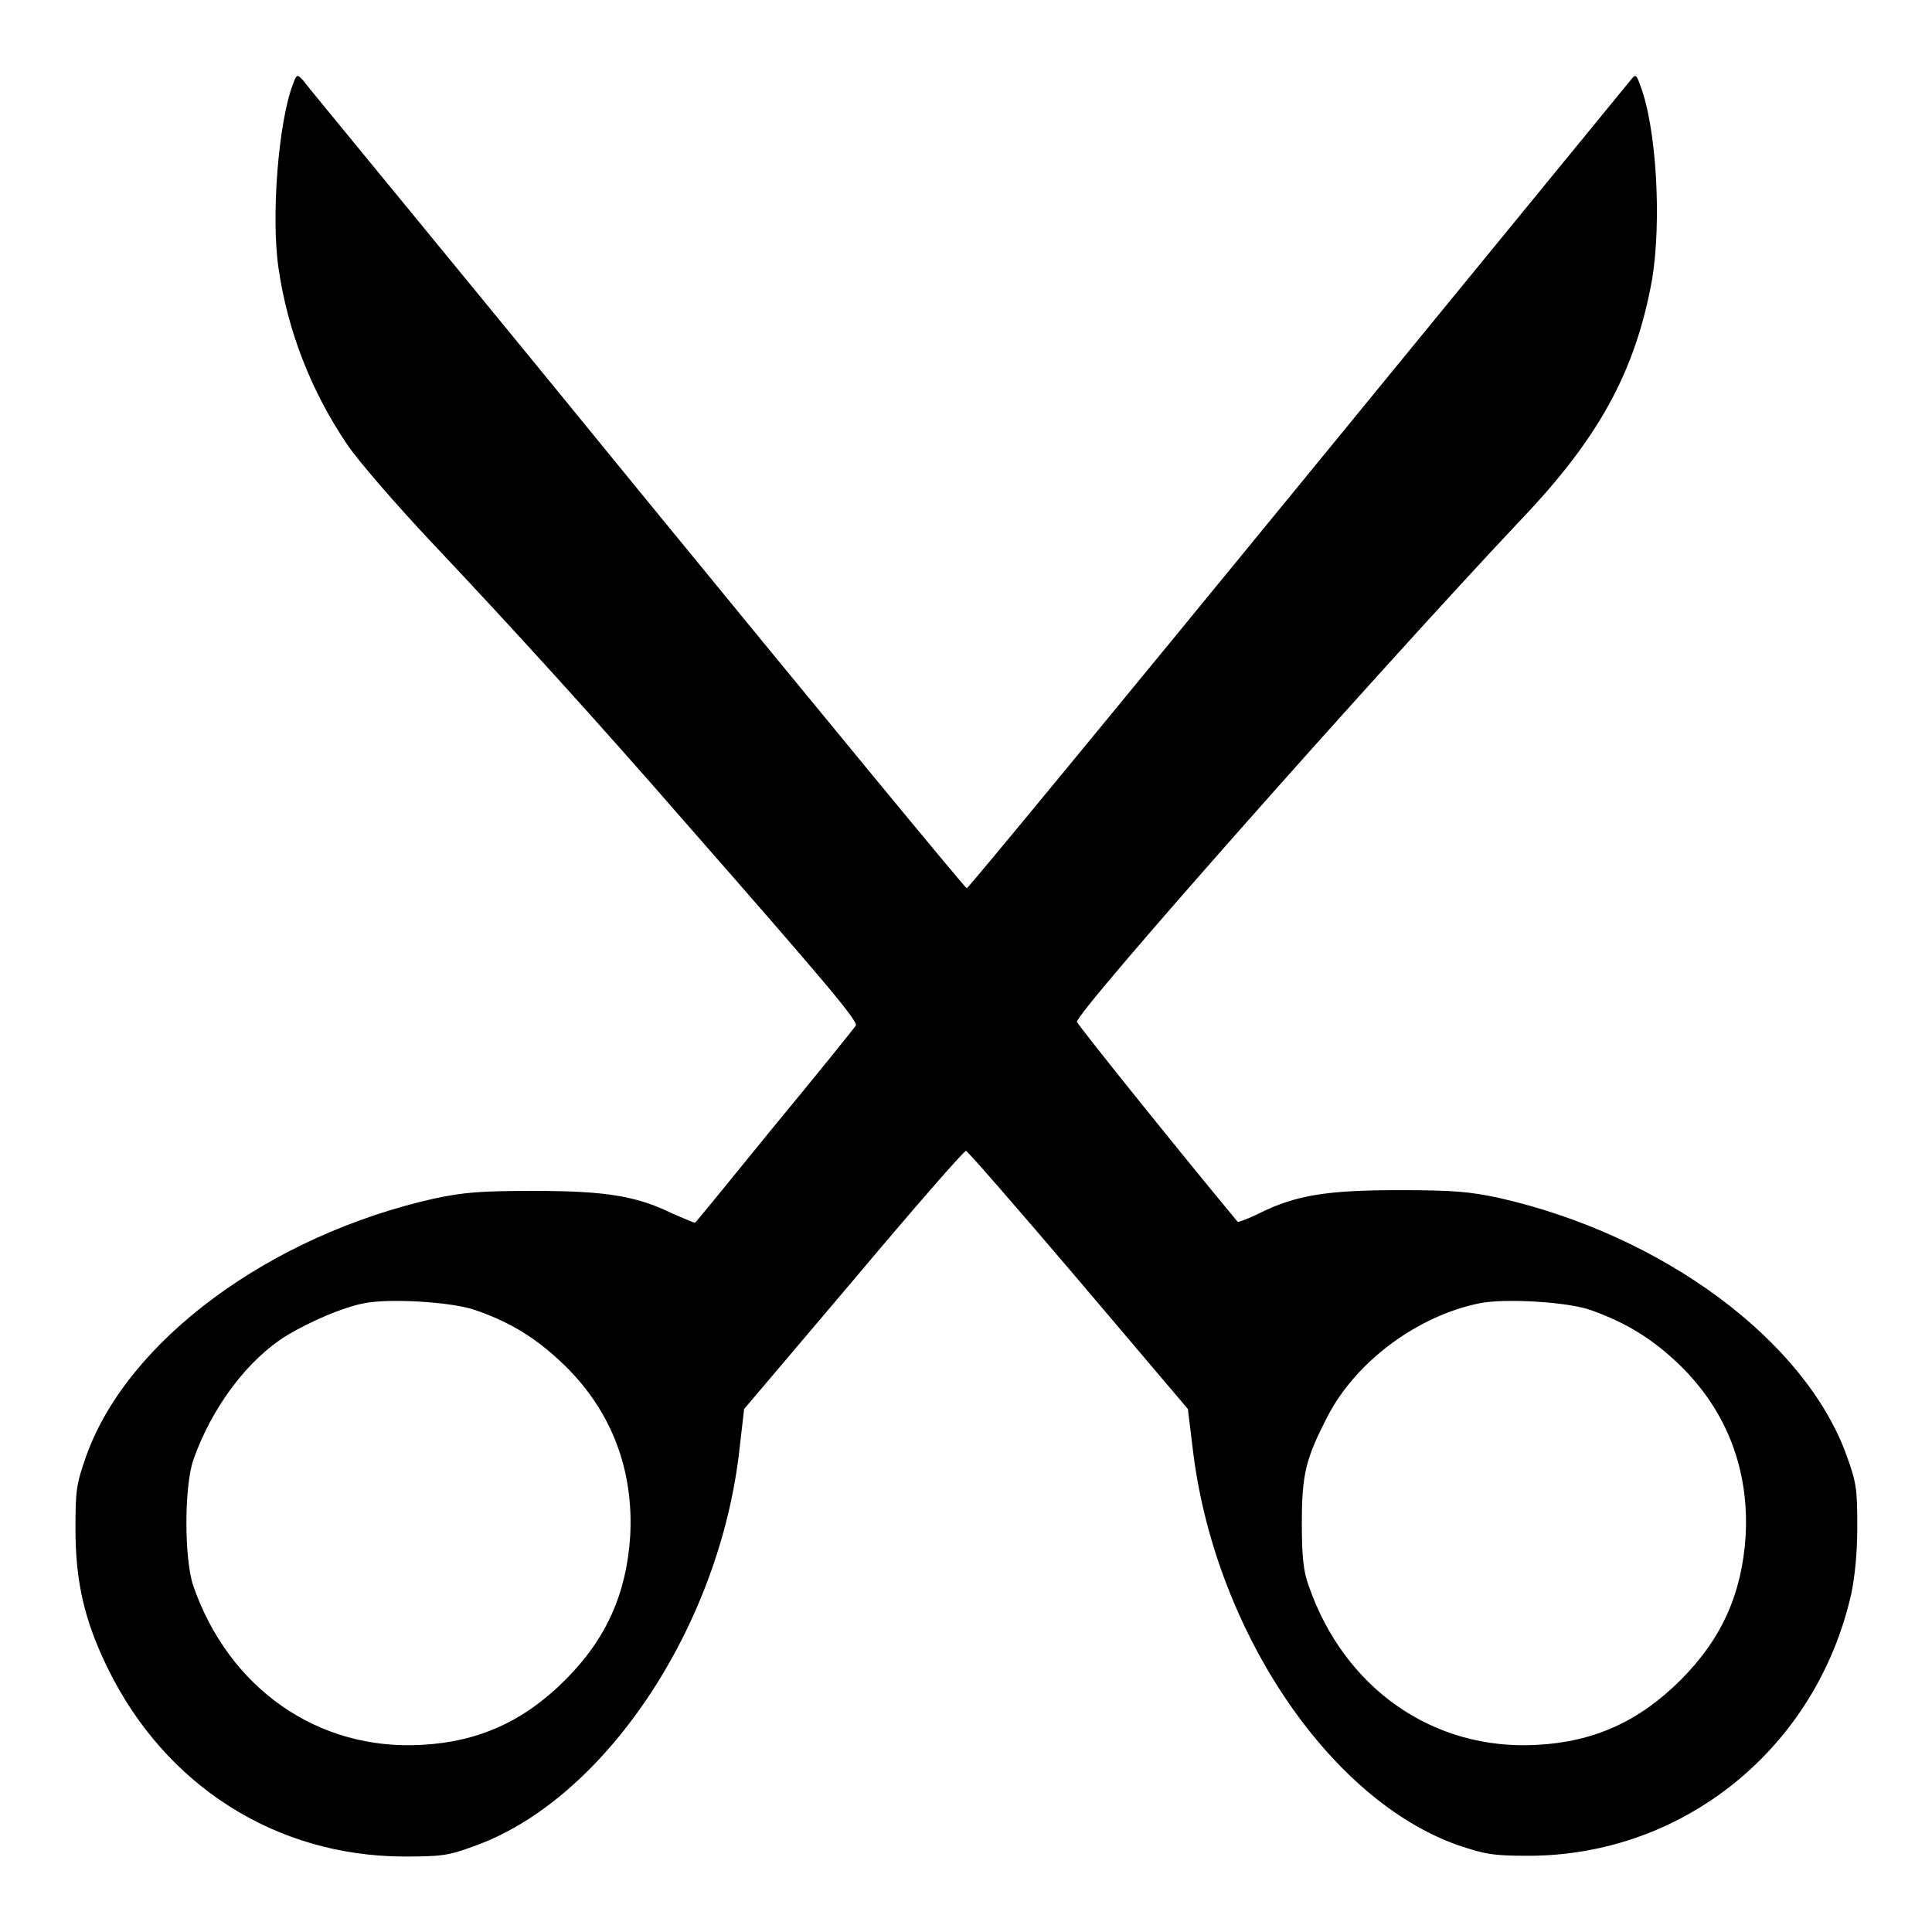 <?xml version="1.0" encoding="utf-8"?>
<!-- Svg Vector Icons : http://www.onlinewebfonts.com/icon -->
<!DOCTYPE svg PUBLIC "-//W3C//DTD SVG 1.1//EN" "http://www.w3.org/Graphics/SVG/1.1/DTD/svg11.dtd">
<svg version="1.1" xmlns="http://www.w3.org/2000/svg" xmlns:xlink="http://www.w3.org/1999/xlink" x="0px" y="0px" viewBox="0 0 256 256" enable-background="new 0 0 256 256" xml:space="preserve">
<g><g><g><path fill="#000000" d="M38.8,11.2c-1.9,5-2.9,17.4-1.9,24.3c1.2,8.3,4.3,16.3,9.1,23.4c1.5,2.2,6.5,8,11.6,13.4C67.8,83.1,79,95.4,91,109.2c18.5,21.1,22.7,26.1,22.4,26.7c-0.2,0.3-5,6.3-10.8,13.3c-5.7,7-10.4,12.8-10.5,12.8c0,0.1-1.4-0.5-3-1.2c-4.7-2.3-8.7-3-18.4-3c-7.1,0-9.3,0.2-13.1,1c-21.9,4.9-40.8,18.9-46.2,34.2c-1.3,3.7-1.4,4.5-1.4,9.6c0,7,1.2,12.2,4.3,18.5c7.6,15.5,22.2,24.8,39.1,24.9c4.9,0,6-0.1,9.2-1.3c17.3-6,32.8-29,35.4-52.8l0.6-5.2l14.5-17.1c7.9-9.4,14.6-17.1,14.9-17.1c0.2,0,6.9,7.7,14.9,17.1l14.5,17.1l0.6,4.9c2.7,23.9,17.9,46.8,35.2,52.9c3.6,1.2,4.6,1.4,9.3,1.4c20.6,0,38.2-14.3,42.8-34.7c0.5-2.4,0.8-5.5,0.8-9c0-4.8-0.1-5.7-1.4-9.3c-5.5-15.3-24.4-29.3-46.2-34.2c-3.8-0.8-6-1-13.1-1c-9.7,0-13.7,0.7-18.4,3c-1.6,0.8-3,1.3-3,1.2c-8.3-10-21.2-26.1-21.3-26.5c-0.1-1.3,39.3-45.8,58.8-66.5c10.5-11,15.2-19.8,17.4-31.8c1.3-7.8,0.6-20.3-1.6-25.9c-0.5-1.4-0.6-1.4-1.3-0.5c-0.4,0.5-20.3,24.8-44.2,54c-23.9,29.2-43.5,53-43.7,53c-0.2,0-19.8-23.8-43.7-53c-23.8-29.2-43.8-53.4-44.2-54C39.4,9.8,39.3,9.8,38.8,11.2z M63,173.6c4.9,1.7,8.3,3.9,11.9,7.4c6.2,6.1,9.1,13.9,8.6,22.6c-0.5,7.5-3.1,13.5-8.6,19s-11.5,8.2-19,8.6c-13.8,0.8-25.6-7.5-30.3-21.1c-1.2-3.6-1.2-13,0-16.6c2.4-6.9,7.2-13.4,12.5-16.6c3-1.8,7.4-3.7,10.1-4.2C51.5,172,59.9,172.5,63,173.6z M210.8,173.6c4.8,1.7,8.3,3.9,11.9,7.4c6.2,6.1,9.1,13.9,8.6,22.6c-0.5,7.5-3.1,13.5-8.6,19c-5.5,5.5-11.5,8.2-19,8.6c-13.8,0.8-25.6-7.5-30.3-21.1c-0.7-1.9-0.9-3.9-0.9-8.3c0-6.4,0.5-8.5,3.4-14.1c3.7-7.2,11.8-13.3,20.1-15C199.3,172,207.8,172.5,210.8,173.6z"/></g></g></g>
</svg>